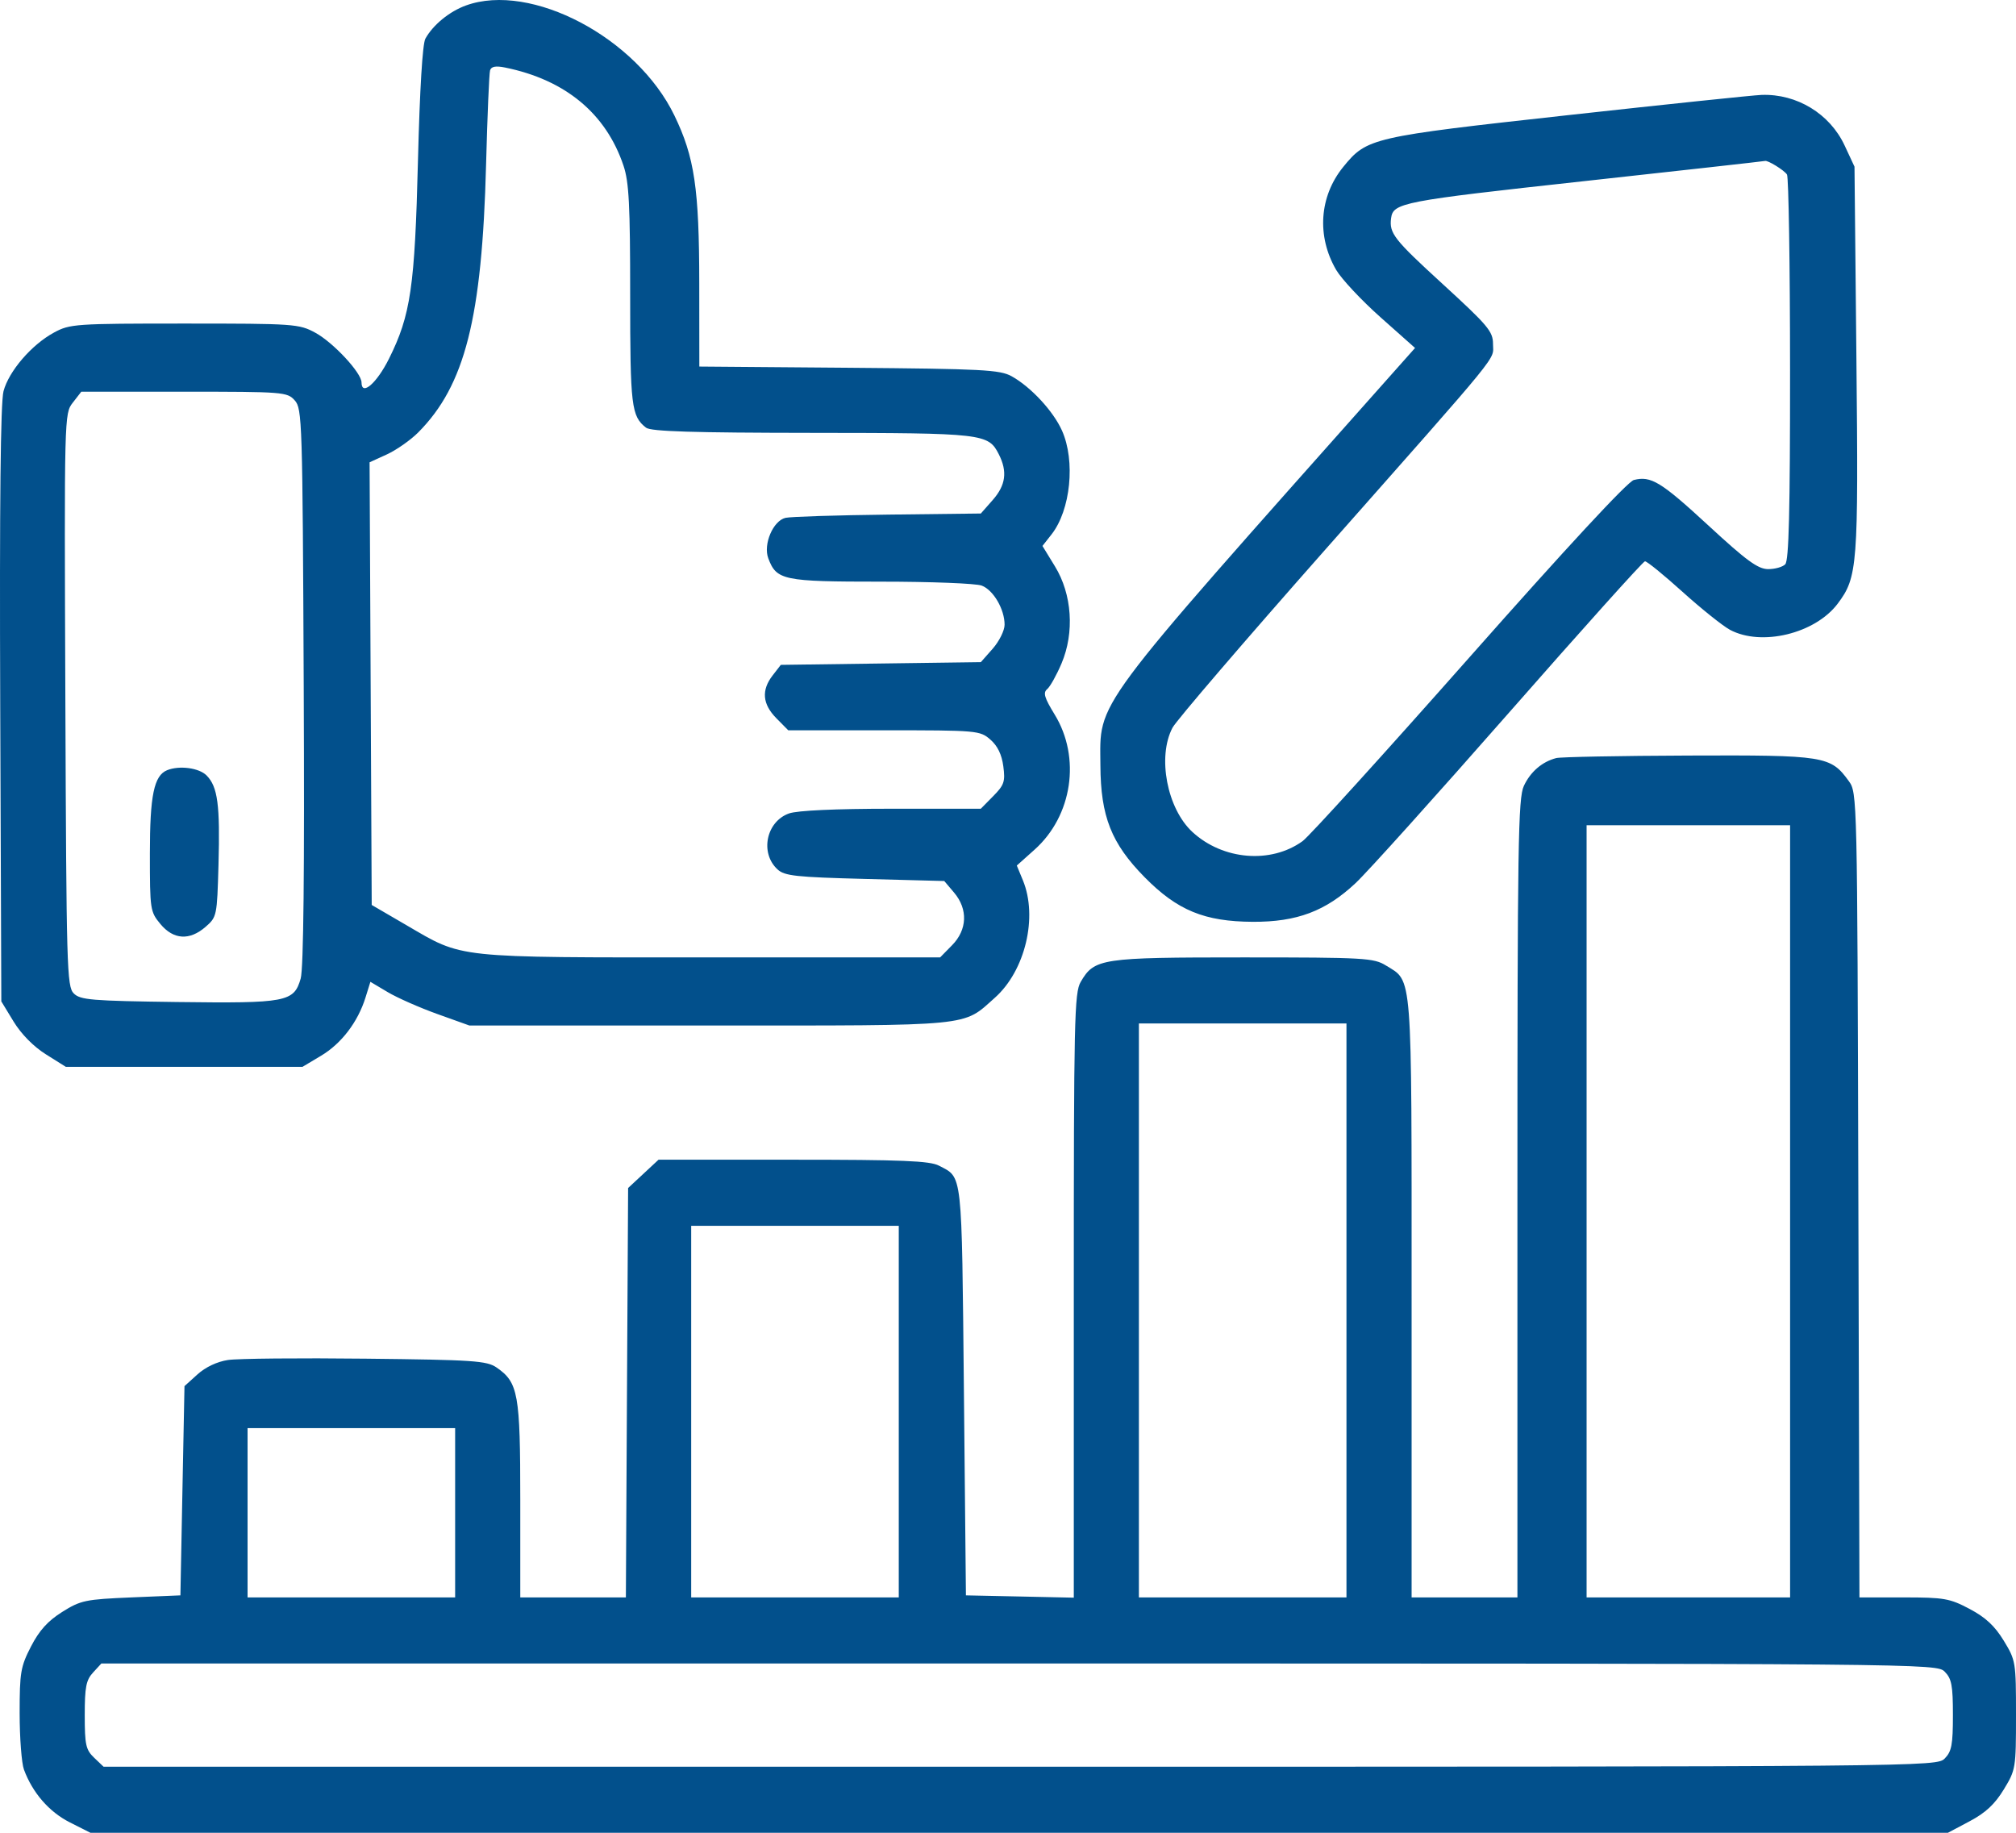 <svg width="55" height="50" viewBox="0 0 55 50" fill="none" xmlns="http://www.w3.org/2000/svg">
<path fill-rule="evenodd" clip-rule="evenodd" d="M12.712 0.149C12.262 0.312 11.814 0.678 11.605 1.055C11.527 1.196 11.452 2.438 11.403 4.378C11.317 7.828 11.204 8.599 10.614 9.783C10.279 10.456 9.863 10.816 9.863 10.433C9.863 10.172 9.092 9.343 8.602 9.077C8.159 8.836 8.03 8.827 5.033 8.827C2.052 8.827 1.905 8.837 1.472 9.073C0.861 9.404 0.241 10.126 0.096 10.672C0.015 10.977 -0.014 13.713 0.006 19.22L0.036 27.319L0.372 27.871C0.581 28.212 0.915 28.552 1.252 28.763L1.795 29.104H5.024H8.253L8.76 28.801C9.314 28.471 9.764 27.881 9.972 27.212L10.105 26.785L10.579 27.067C10.84 27.222 11.448 27.49 11.93 27.663L12.806 27.977H19.357C26.627 27.977 26.249 28.014 27.143 27.218C27.97 26.481 28.319 25.018 27.907 24.017L27.74 23.613L28.224 23.18C29.257 22.258 29.493 20.668 28.773 19.493C28.492 19.034 28.452 18.898 28.569 18.8C28.65 18.732 28.826 18.416 28.961 18.098C29.318 17.255 29.248 16.212 28.781 15.451L28.44 14.894L28.687 14.58C29.209 13.916 29.344 12.575 28.972 11.745C28.735 11.215 28.123 10.556 27.6 10.265C27.278 10.087 26.813 10.063 23.16 10.033L19.079 10L19.077 7.724C19.075 5.143 18.948 4.284 18.398 3.149C17.371 1.026 14.489 -0.494 12.712 0.149ZM13.37 1.919C13.345 2.001 13.296 3.158 13.261 4.49C13.152 8.677 12.686 10.515 11.408 11.799C11.199 12.008 10.816 12.276 10.556 12.396L10.083 12.612L10.112 18.65L10.141 24.688L11.085 25.238C12.658 26.154 12.324 26.119 19.386 26.119H25.648L25.972 25.789C26.39 25.366 26.412 24.803 26.029 24.351L25.761 24.035L23.598 23.978C21.714 23.929 21.405 23.896 21.212 23.718C20.726 23.271 20.903 22.412 21.527 22.191C21.754 22.111 22.794 22.063 24.323 22.063H26.758L27.096 21.72C27.396 21.416 27.428 21.323 27.372 20.904C27.33 20.585 27.215 20.347 27.019 20.177C26.735 19.929 26.666 19.923 24.117 19.923H21.505L21.18 19.594C20.8 19.208 20.767 18.829 21.079 18.426L21.302 18.138L24.031 18.101L26.759 18.064L27.083 17.697C27.261 17.494 27.407 17.2 27.407 17.043C27.407 16.621 27.102 16.098 26.784 15.976C26.63 15.916 25.394 15.868 24.038 15.868C21.365 15.868 21.185 15.831 20.96 15.231C20.817 14.849 21.092 14.205 21.431 14.127C21.573 14.095 22.829 14.055 24.224 14.039L26.759 14.009L27.083 13.641C27.44 13.236 27.489 12.864 27.249 12.392C26.961 11.827 26.833 11.813 22.155 11.809C18.909 11.806 17.758 11.771 17.626 11.668C17.224 11.355 17.192 11.086 17.192 8.05C17.192 5.588 17.16 4.967 17.011 4.522C16.534 3.097 15.423 2.176 13.777 1.842C13.524 1.791 13.402 1.813 13.37 1.919ZM42.773 3.142C37.404 3.734 37.292 3.76 36.645 4.555C35.992 5.359 35.918 6.445 36.453 7.363C36.598 7.611 37.141 8.191 37.66 8.653L38.605 9.493L37.808 10.389C29.682 19.531 30.013 19.086 30.021 20.881C30.028 22.274 30.319 23.009 31.228 23.932C32.12 24.837 32.86 25.141 34.18 25.148C35.382 25.153 36.167 24.858 36.984 24.091C37.305 23.791 39.191 21.694 41.176 19.433C43.161 17.171 44.826 15.317 44.877 15.313C44.928 15.308 45.388 15.682 45.9 16.144C46.412 16.606 46.995 17.072 47.195 17.181C48.054 17.642 49.52 17.287 50.136 16.468C50.679 15.746 50.703 15.44 50.646 9.785L50.594 4.547L50.325 3.97C49.922 3.104 49.023 2.556 48.061 2.589C47.847 2.596 45.467 2.845 42.773 3.142ZM43.188 4.945C38.246 5.486 38.006 5.532 37.951 5.955C37.898 6.364 38.031 6.533 39.344 7.735C40.6 8.885 40.732 9.041 40.732 9.386C40.732 9.849 41.077 9.426 36.147 15.004C33.961 17.477 32.09 19.659 31.988 19.853C31.569 20.648 31.839 22.059 32.532 22.698C33.363 23.464 34.672 23.572 35.537 22.947C35.716 22.818 37.762 20.564 40.084 17.938C42.736 14.939 44.406 13.138 44.573 13.095C45.042 12.976 45.313 13.141 46.617 14.344C47.643 15.292 47.96 15.523 48.232 15.526C48.419 15.528 48.631 15.469 48.704 15.395C48.804 15.293 48.837 13.959 48.836 10.072C48.835 7.219 48.797 4.829 48.752 4.761C48.673 4.641 48.222 4.364 48.151 4.391C48.131 4.399 45.898 4.648 43.188 4.945ZM1.985 10.986C1.754 11.284 1.753 11.318 1.783 19.092C1.811 26.41 1.825 26.912 2.011 27.1C2.188 27.28 2.489 27.305 4.833 27.336C7.819 27.374 8.019 27.336 8.203 26.697C8.281 26.422 8.309 23.795 8.286 18.724C8.254 11.47 8.244 11.15 8.041 10.923C7.837 10.694 7.735 10.686 5.024 10.686H2.218L1.985 10.986ZM42.457 20.681C42.073 20.78 41.755 21.053 41.574 21.439C41.417 21.775 41.398 22.996 41.398 32.697V43.579H39.954H38.511V35.407C38.511 26.387 38.542 26.791 37.811 26.34C37.479 26.134 37.231 26.119 33.92 26.119C30.039 26.119 29.857 26.146 29.484 26.786C29.31 27.084 29.295 27.786 29.295 35.348V43.586L27.823 43.554L26.352 43.523L26.297 37.936C26.236 31.883 26.265 32.14 25.616 31.8C25.367 31.669 24.608 31.638 21.637 31.638H17.966L17.551 32.024L17.136 32.41L17.105 37.994L17.075 43.579H15.634H14.194V40.921C14.194 38.017 14.139 37.715 13.546 37.306C13.28 37.123 12.915 37.098 9.974 37.066C8.173 37.045 6.483 37.062 6.22 37.102C5.924 37.146 5.605 37.297 5.387 37.495L5.033 37.815L4.977 40.669L4.922 43.523L3.58 43.579C2.33 43.632 2.202 43.658 1.697 43.975C1.304 44.222 1.072 44.479 0.846 44.917C0.562 45.469 0.536 45.623 0.536 46.739C0.536 47.409 0.589 48.1 0.653 48.275C0.887 48.909 1.34 49.43 1.903 49.715L2.467 50H27.805H53.143L53.736 49.685C54.169 49.456 54.421 49.221 54.665 48.821C54.993 48.283 55 48.242 55 46.789C55 45.338 54.993 45.296 54.665 44.758C54.421 44.358 54.169 44.123 53.736 43.894C53.192 43.606 53.041 43.579 51.936 43.579H50.729L50.699 32.604C50.67 21.705 50.668 21.627 50.44 21.311C49.941 20.622 49.791 20.598 46.061 20.612C44.199 20.619 42.577 20.65 42.457 20.681ZM4.559 21.012C4.201 21.158 4.089 21.699 4.089 23.288C4.089 24.817 4.097 24.872 4.377 25.209C4.733 25.638 5.173 25.665 5.61 25.284C5.916 25.017 5.922 24.987 5.961 23.59C6.006 21.956 5.94 21.463 5.637 21.156C5.432 20.948 4.893 20.876 4.559 21.012ZM43.285 33.047V43.579H46.061H48.837V33.047V22.514H46.061H43.285V33.047ZM31.071 35.75V43.579H33.903H36.734V35.75V27.921H33.903H31.071V35.75ZM18.857 38.51V43.579H21.689H24.52V38.51V33.441H21.689H18.857V38.51ZM6.754 41.27V43.579H9.585H12.417V41.27V38.961H9.585H6.754V41.27ZM2.539 45.628C2.349 45.834 2.312 46.024 2.312 46.791C2.312 47.604 2.342 47.736 2.569 47.953L2.826 48.198H27.831C52.687 48.198 52.836 48.196 53.057 47.972C53.244 47.782 53.279 47.597 53.279 46.789C53.279 45.982 53.244 45.797 53.057 45.607C52.836 45.383 52.687 45.382 27.8 45.382H2.765L2.539 45.628Z" fill="#02508C"/>
</svg>
